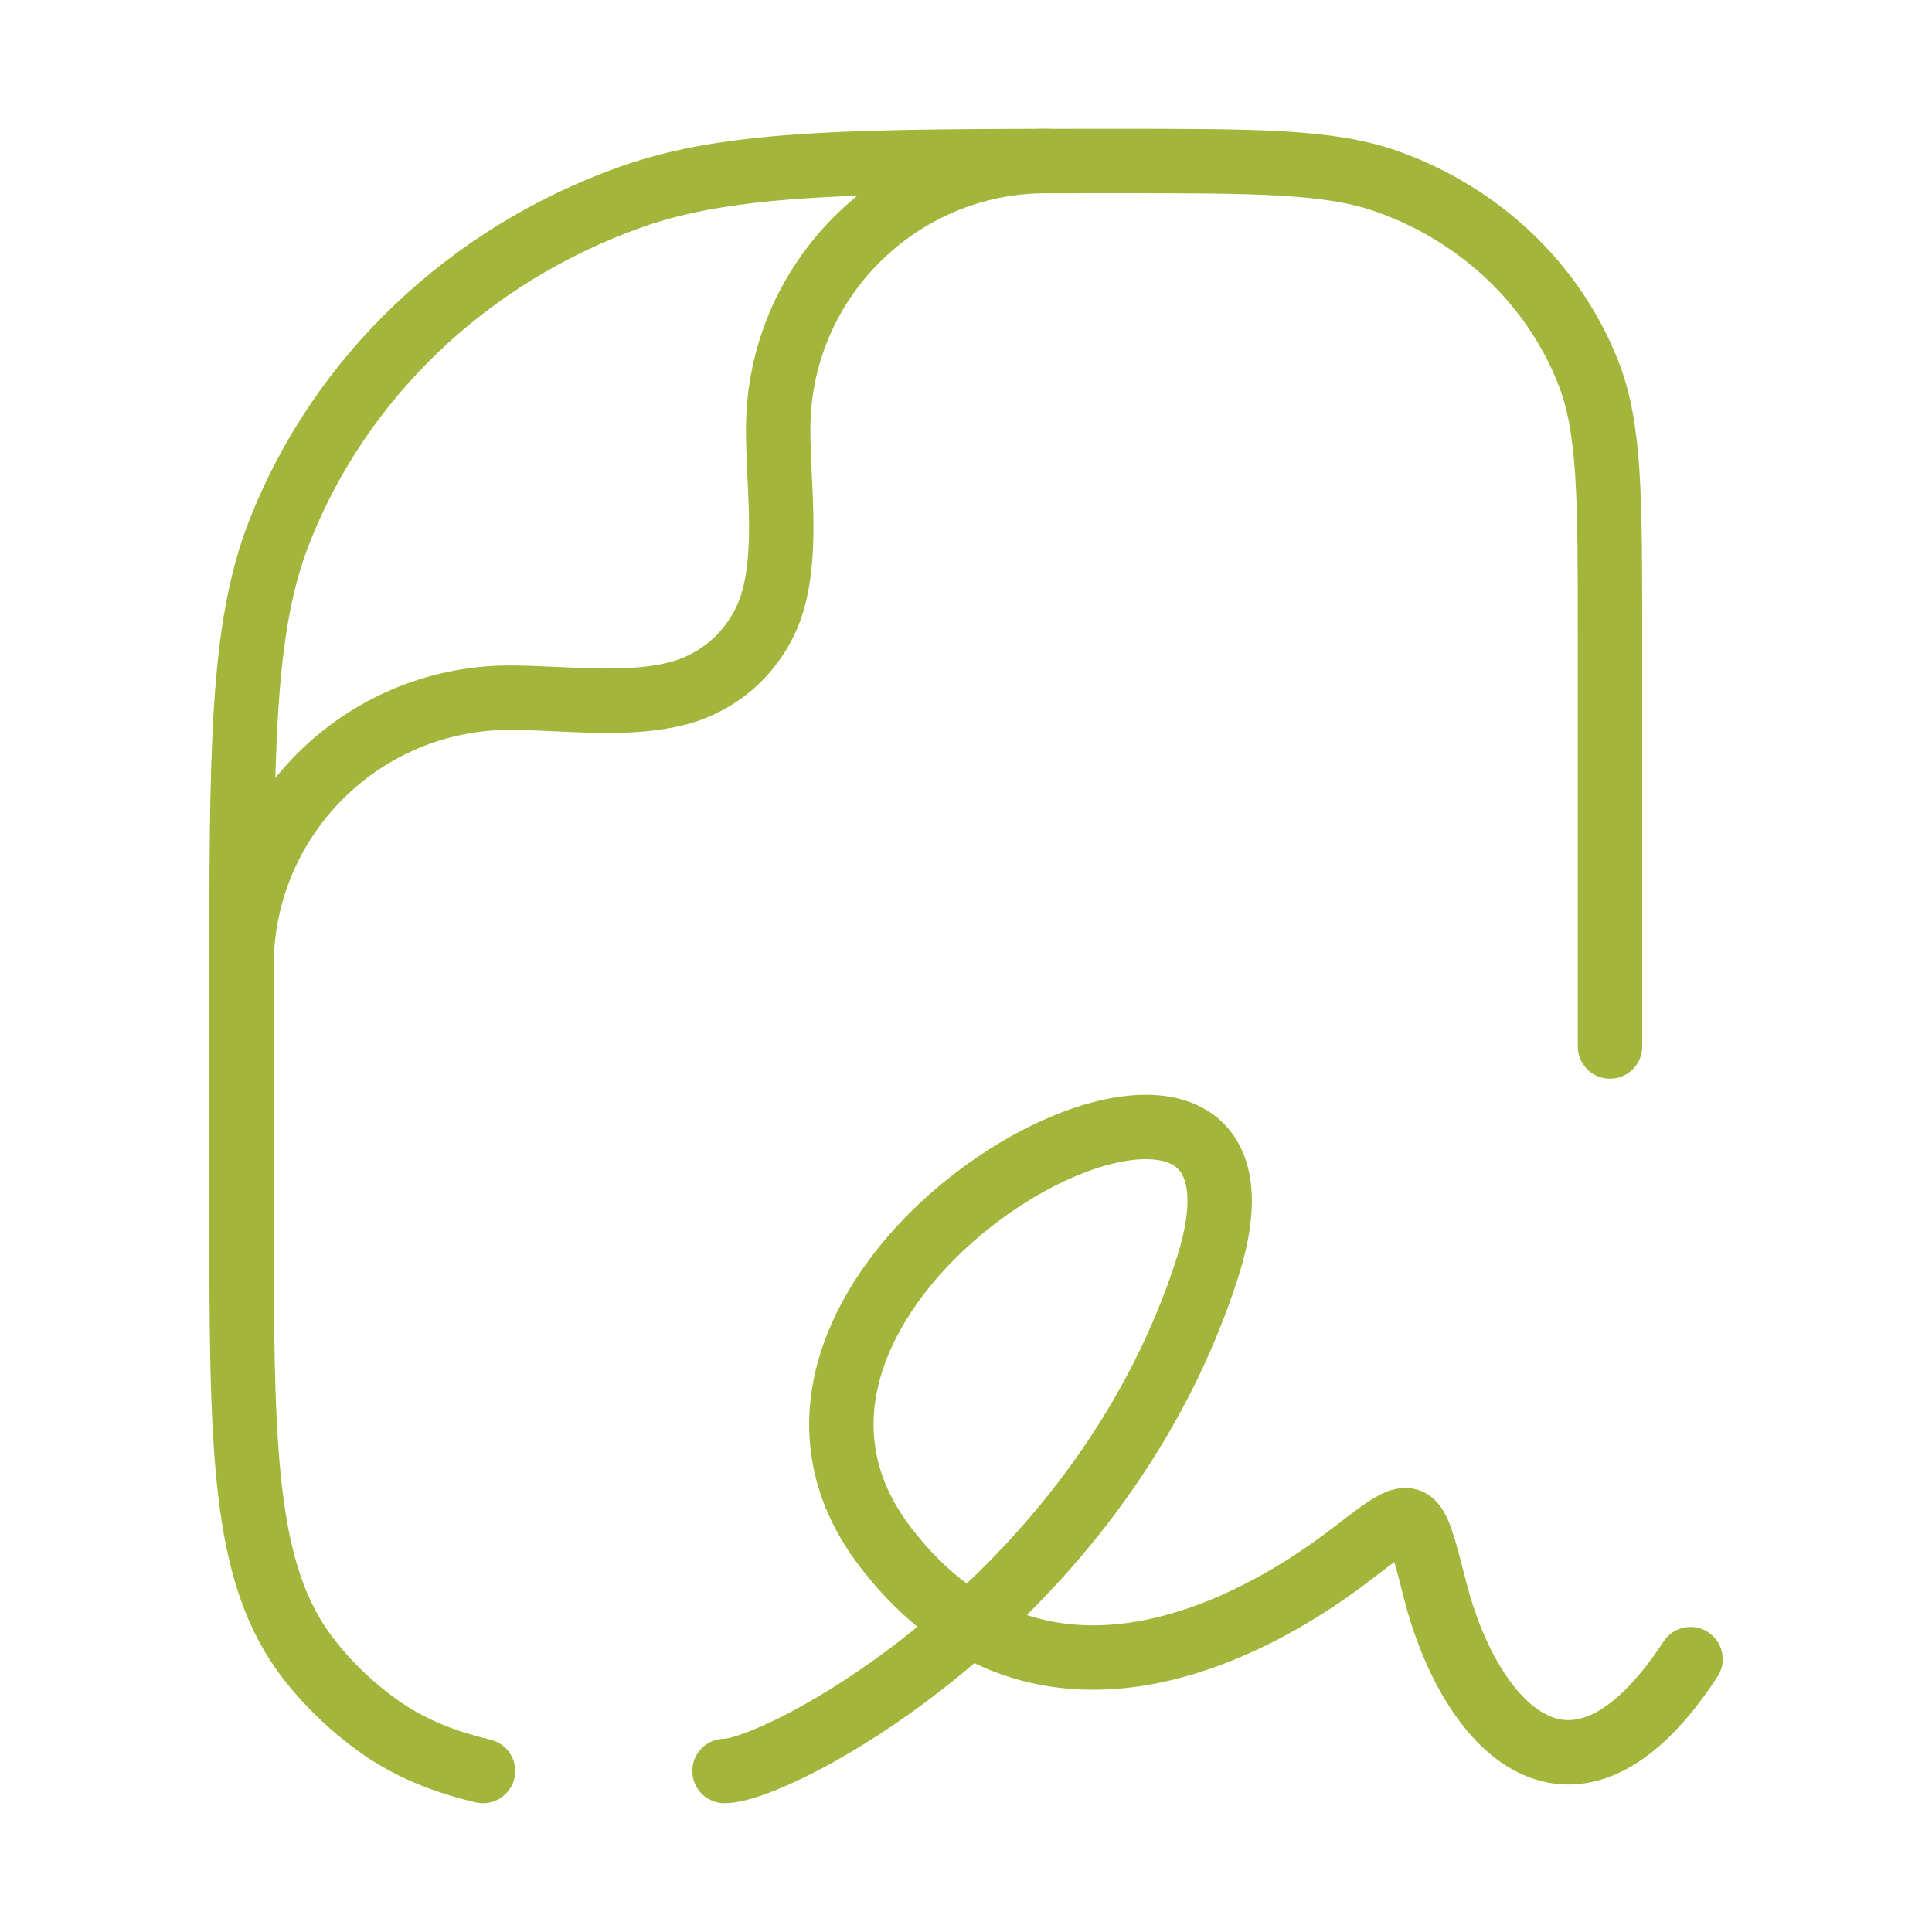 <svg width="60" height="60" viewBox="0 0 60 60" fill="none" xmlns="http://www.w3.org/2000/svg">
<path d="M22.5 55C23.4 55 26.727 53.481 30.123 50.444M30.123 50.444C33.02 47.855 35.966 44.161 37.5 39.363C40.833 28.938 20.833 39.363 27.5 48.05C28.32 49.119 29.204 49.9 30.123 50.444ZM30.123 50.444C34.13 52.815 38.828 50.685 42.01 48.236C42.983 47.487 43.469 47.113 43.76 47.23C44.05 47.346 44.219 48.016 44.559 49.355C45.645 53.642 48.854 57.102 52.5 51.526" stroke="#A3B53A" stroke-width="2" stroke-linecap="round" stroke-linejoin="round"/>
<path d="M50 32.5V19.727C50 15.441 50 13.298 49.33 11.586C48.253 8.835 45.975 6.665 43.088 5.638C41.292 5 39.043 5 34.545 5C26.674 5 22.739 5 19.596 6.117C14.543 7.913 10.557 11.711 8.672 16.526C7.5 19.521 7.5 23.272 7.5 30.772V37.215C7.5 44.984 7.5 48.868 9.619 51.566C10.226 52.339 10.947 53.025 11.758 53.604C12.675 54.258 13.724 54.701 15 55" stroke="#A3B53A" stroke-width="2" stroke-linecap="round" stroke-linejoin="round"/>
<path d="M7.5 30C7.5 25.398 11.231 21.667 15.833 21.667C17.498 21.667 19.46 21.958 21.078 21.525C22.516 21.139 23.639 20.016 24.025 18.578C24.458 16.96 24.167 14.998 24.167 13.333C24.167 8.731 27.898 5 32.5 5" stroke="#A3B53A" stroke-width="2" stroke-linecap="round" stroke-linejoin="round"/>
</svg>

